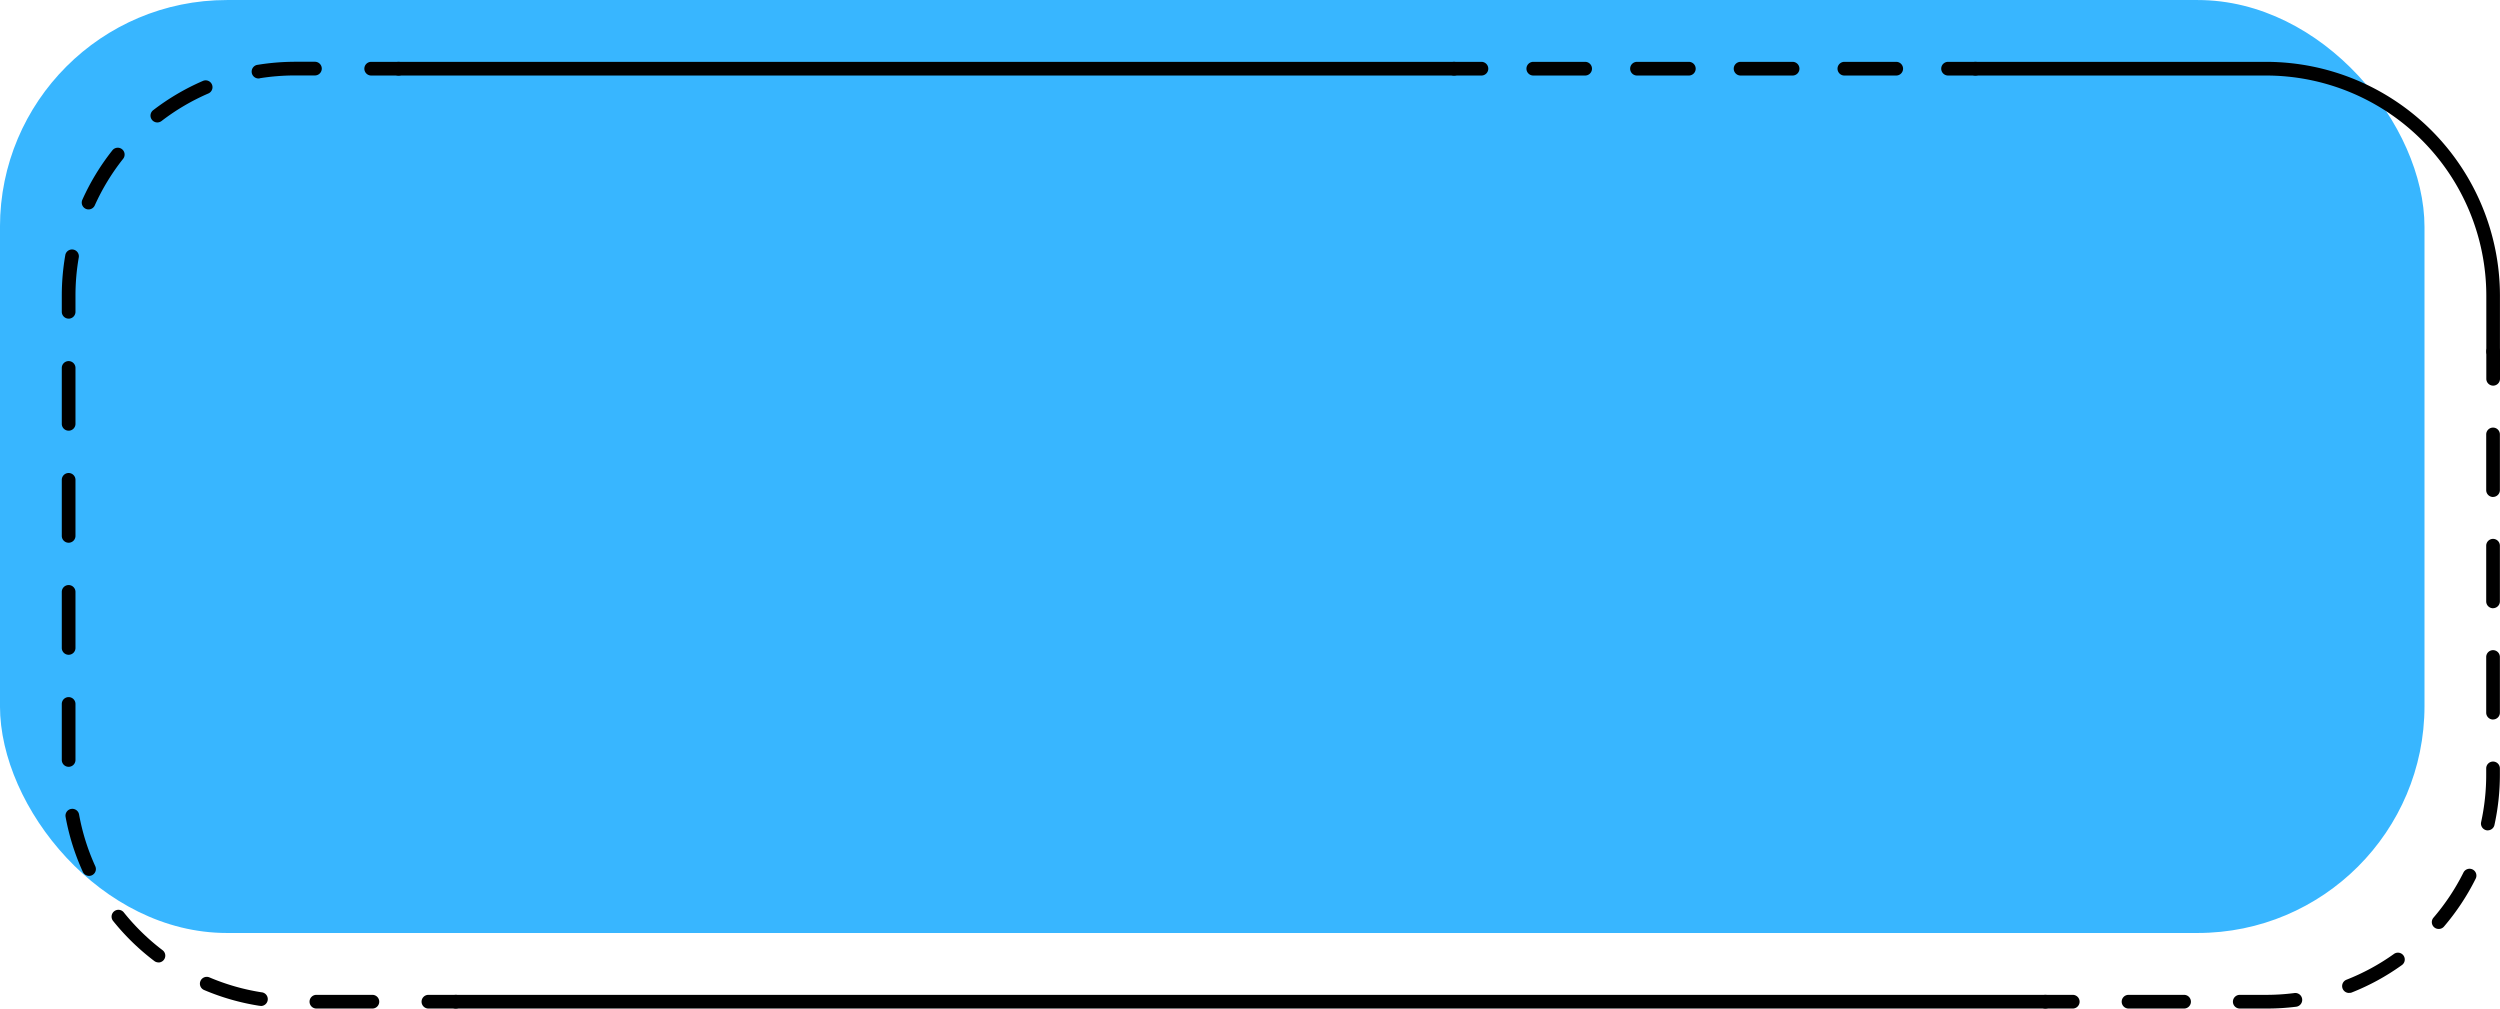 <?xml version="1.0" encoding="UTF-8" standalone="no"?><svg xmlns="http://www.w3.org/2000/svg" xmlns:xlink="http://www.w3.org/1999/xlink" data-name="Layer 1" fill="#000000" height="368.4" preserveAspectRatio="xMidYMid meet" version="1" viewBox="57.2 79.6 913.2 368.4" width="913.2" zoomAndPan="magnify"><g id="change1_1"><rect fill="#38b6ff" height="340.79" rx="82.88" width="885.63" x="57.19" y="79.61"/></g><g id="change2_1"><path d="M223.69,448h-10a2.5,2.5,0,0,1,0-5h10a2.5,2.5,0,1,1,0,5Z"/></g><g id="change2_2"><path d="M193.23,448H172.77a2.5,2.5,0,1,1,0-5h20.46a2.5,2.5,0,1,1,0,5Zm-40.87-1-.39,0a85.14,85.14,0,0,1-20.22-5.77,2.5,2.5,0,0,1,1.95-4.61,80.34,80.34,0,0,0,19,5.44,2.5,2.5,0,0,1-.38,5Zm-37.29-15.85a2.49,2.49,0,0,1-1.5-.51A85.37,85.37,0,0,1,98.51,416a2.5,2.5,0,0,1,3.9-3.13,80.65,80.65,0,0,0,14.18,13.82,2.5,2.5,0,0,1-1.52,4.49Zm-25.32-31.6a2.52,2.52,0,0,1-2.28-1.46A85.07,85.07,0,0,1,81.16,378a2.5,2.5,0,0,1,4.92-.9A79.94,79.94,0,0,0,92,396a2.51,2.51,0,0,1-1.23,3.32A2.57,2.57,0,0,1,89.75,399.55ZM82.27,359.7a2.5,2.5,0,0,1-2.5-2.5V336.74a2.5,2.5,0,0,1,5,0V357.2A2.5,2.5,0,0,1,82.27,359.7Zm0-40.92a2.5,2.5,0,0,1-2.5-2.5V295.81a2.5,2.5,0,0,1,5,0v20.47A2.5,2.5,0,0,1,82.27,318.78Zm0-40.93a2.5,2.5,0,0,1-2.5-2.5V254.88a2.5,2.5,0,0,1,5,0v20.47A2.5,2.5,0,0,1,82.27,277.85Zm0-40.93a2.5,2.5,0,0,1-2.5-2.5V214a2.5,2.5,0,0,1,5,0v20.46A2.5,2.5,0,0,1,82.27,236.92Zm0-40.93a2.5,2.5,0,0,1-2.5-2.5v-5.92a86,86,0,0,1,1.3-14.89,2.5,2.5,0,0,1,4.92.86,81.12,81.12,0,0,0-1.22,14v5.92A2.5,2.5,0,0,1,82.27,196Zm7.26-39.89a2.55,2.55,0,0,1-1-.22,2.51,2.51,0,0,1-1.25-3.31,85.48,85.48,0,0,1,10.93-18,2.5,2.5,0,1,1,3.92,3.1,80.4,80.4,0,0,0-10.29,16.91A2.5,2.5,0,0,1,89.53,156.1Zm25.14-31.77a2.5,2.5,0,0,1-1.52-4.48,85.22,85.22,0,0,1,18.1-10.66,2.5,2.5,0,1,1,2,4.58,80.54,80.54,0,0,0-17,10A2.58,2.58,0,0,1,114.67,124.33Zm37.16-16.07a2.5,2.5,0,0,1-.39-5,86,86,0,0,1,13.71-1.1h7.09a2.5,2.5,0,0,1,0,5h-7.09a81.87,81.87,0,0,0-12.92,1A1.81,1.81,0,0,1,151.83,108.26Z"/></g><g id="change2_3"><path d="M202.79,107.19h-10a2.5,2.5,0,0,1,0-5h10a2.5,2.5,0,1,1,0,5Z"/></g><g id="change2_4"><path d="M804.34,448H223.69a2.5,2.5,0,0,1,0-5H804.34a2.5,2.5,0,1,1,0,5Z"/></g><g id="change2_5"><path d="M967.9,220.47a2.5,2.5,0,0,1-2.5-2.5V208a2.5,2.5,0,1,1,5,0v10A2.5,2.5,0,0,1,967.9,220.47Z"/></g><g id="change2_6"><path d="M885,448h-9.66a2.5,2.5,0,0,1,0-5H885a80.4,80.4,0,0,0,10.31-.66,2.5,2.5,0,0,1,.64,5A86.9,86.9,0,0,1,885,448Zm-30,0H834.71a2.5,2.5,0,0,1,0-5H855a2.5,2.5,0,0,1,0,5Zm60.24-5.7a2.5,2.5,0,0,1-.91-4.83,80.24,80.24,0,0,0,17.27-9.37,2.5,2.5,0,1,1,2.9,4.07,85,85,0,0,1-18.34,10A2.47,2.47,0,0,1,915.28,442.28ZM948,418.93a2.53,2.53,0,0,1-1.63-.6,2.49,2.49,0,0,1-.27-3.52A80.82,80.82,0,0,0,957,398.42a2.5,2.5,0,1,1,4.47,2.23,85.74,85.74,0,0,1-11.53,17.4A2.49,2.49,0,0,1,948,418.93Zm17.94-36a2.5,2.5,0,0,1-2.44-3,81.22,81.22,0,0,0,1.86-17.28v-2.37a2.5,2.5,0,0,1,5,0v2.37a86,86,0,0,1-2,18.35A2.5,2.5,0,0,1,966,382.91Zm1.92-40.5a2.5,2.5,0,0,1-2.5-2.5V319.59a2.5,2.5,0,0,1,5,0v20.32A2.5,2.5,0,0,1,967.9,342.41Zm0-40.65a2.5,2.5,0,0,1-2.5-2.5V278.94a2.5,2.5,0,1,1,5,0v20.32A2.5,2.5,0,0,1,967.9,301.76Zm0-40.64a2.5,2.5,0,0,1-2.5-2.5V238.29a2.5,2.5,0,0,1,5,0v20.33A2.5,2.5,0,0,1,967.9,261.12Z"/></g><g id="change2_7"><path d="M814.34,448h-10a2.5,2.5,0,0,1,0-5h10a2.5,2.5,0,1,1,0,5Z"/></g><g id="change2_8"><path d="M967.9,210.47a2.5,2.5,0,0,1-2.5-2.5v-20.4A80.47,80.47,0,0,0,885,107.19H778.79a2.5,2.5,0,0,1,0-5H885a85.48,85.48,0,0,1,85.38,85.38V208A2.5,2.5,0,0,1,967.9,210.47Z"/></g><g id="change2_9"><path d="M598.34,107.19h-10a2.5,2.5,0,0,1,0-5h10a2.5,2.5,0,0,1,0,5Z"/></g><g id="change2_10"><path d="M749.85,107.19H730.91a2.5,2.5,0,0,1,0-5h18.94a2.5,2.5,0,0,1,0,5Zm-37.88,0H693a2.5,2.5,0,0,1,0-5H712a2.5,2.5,0,0,1,0,5Zm-37.87,0H655.16a2.5,2.5,0,0,1,0-5H674.1a2.5,2.5,0,0,1,0,5Zm-37.88,0H617.28a2.5,2.5,0,0,1,0-5h18.94a2.5,2.5,0,0,1,0,5Z"/></g><g id="change2_11"><path d="M778.79,107.19h-10a2.5,2.5,0,0,1,0-5h10a2.5,2.5,0,0,1,0,5Z"/></g><g id="change2_12"><path d="M588.34,107.19H202.79a2.5,2.5,0,0,1,0-5H588.34a2.5,2.5,0,0,1,0,5Z"/></g></svg>